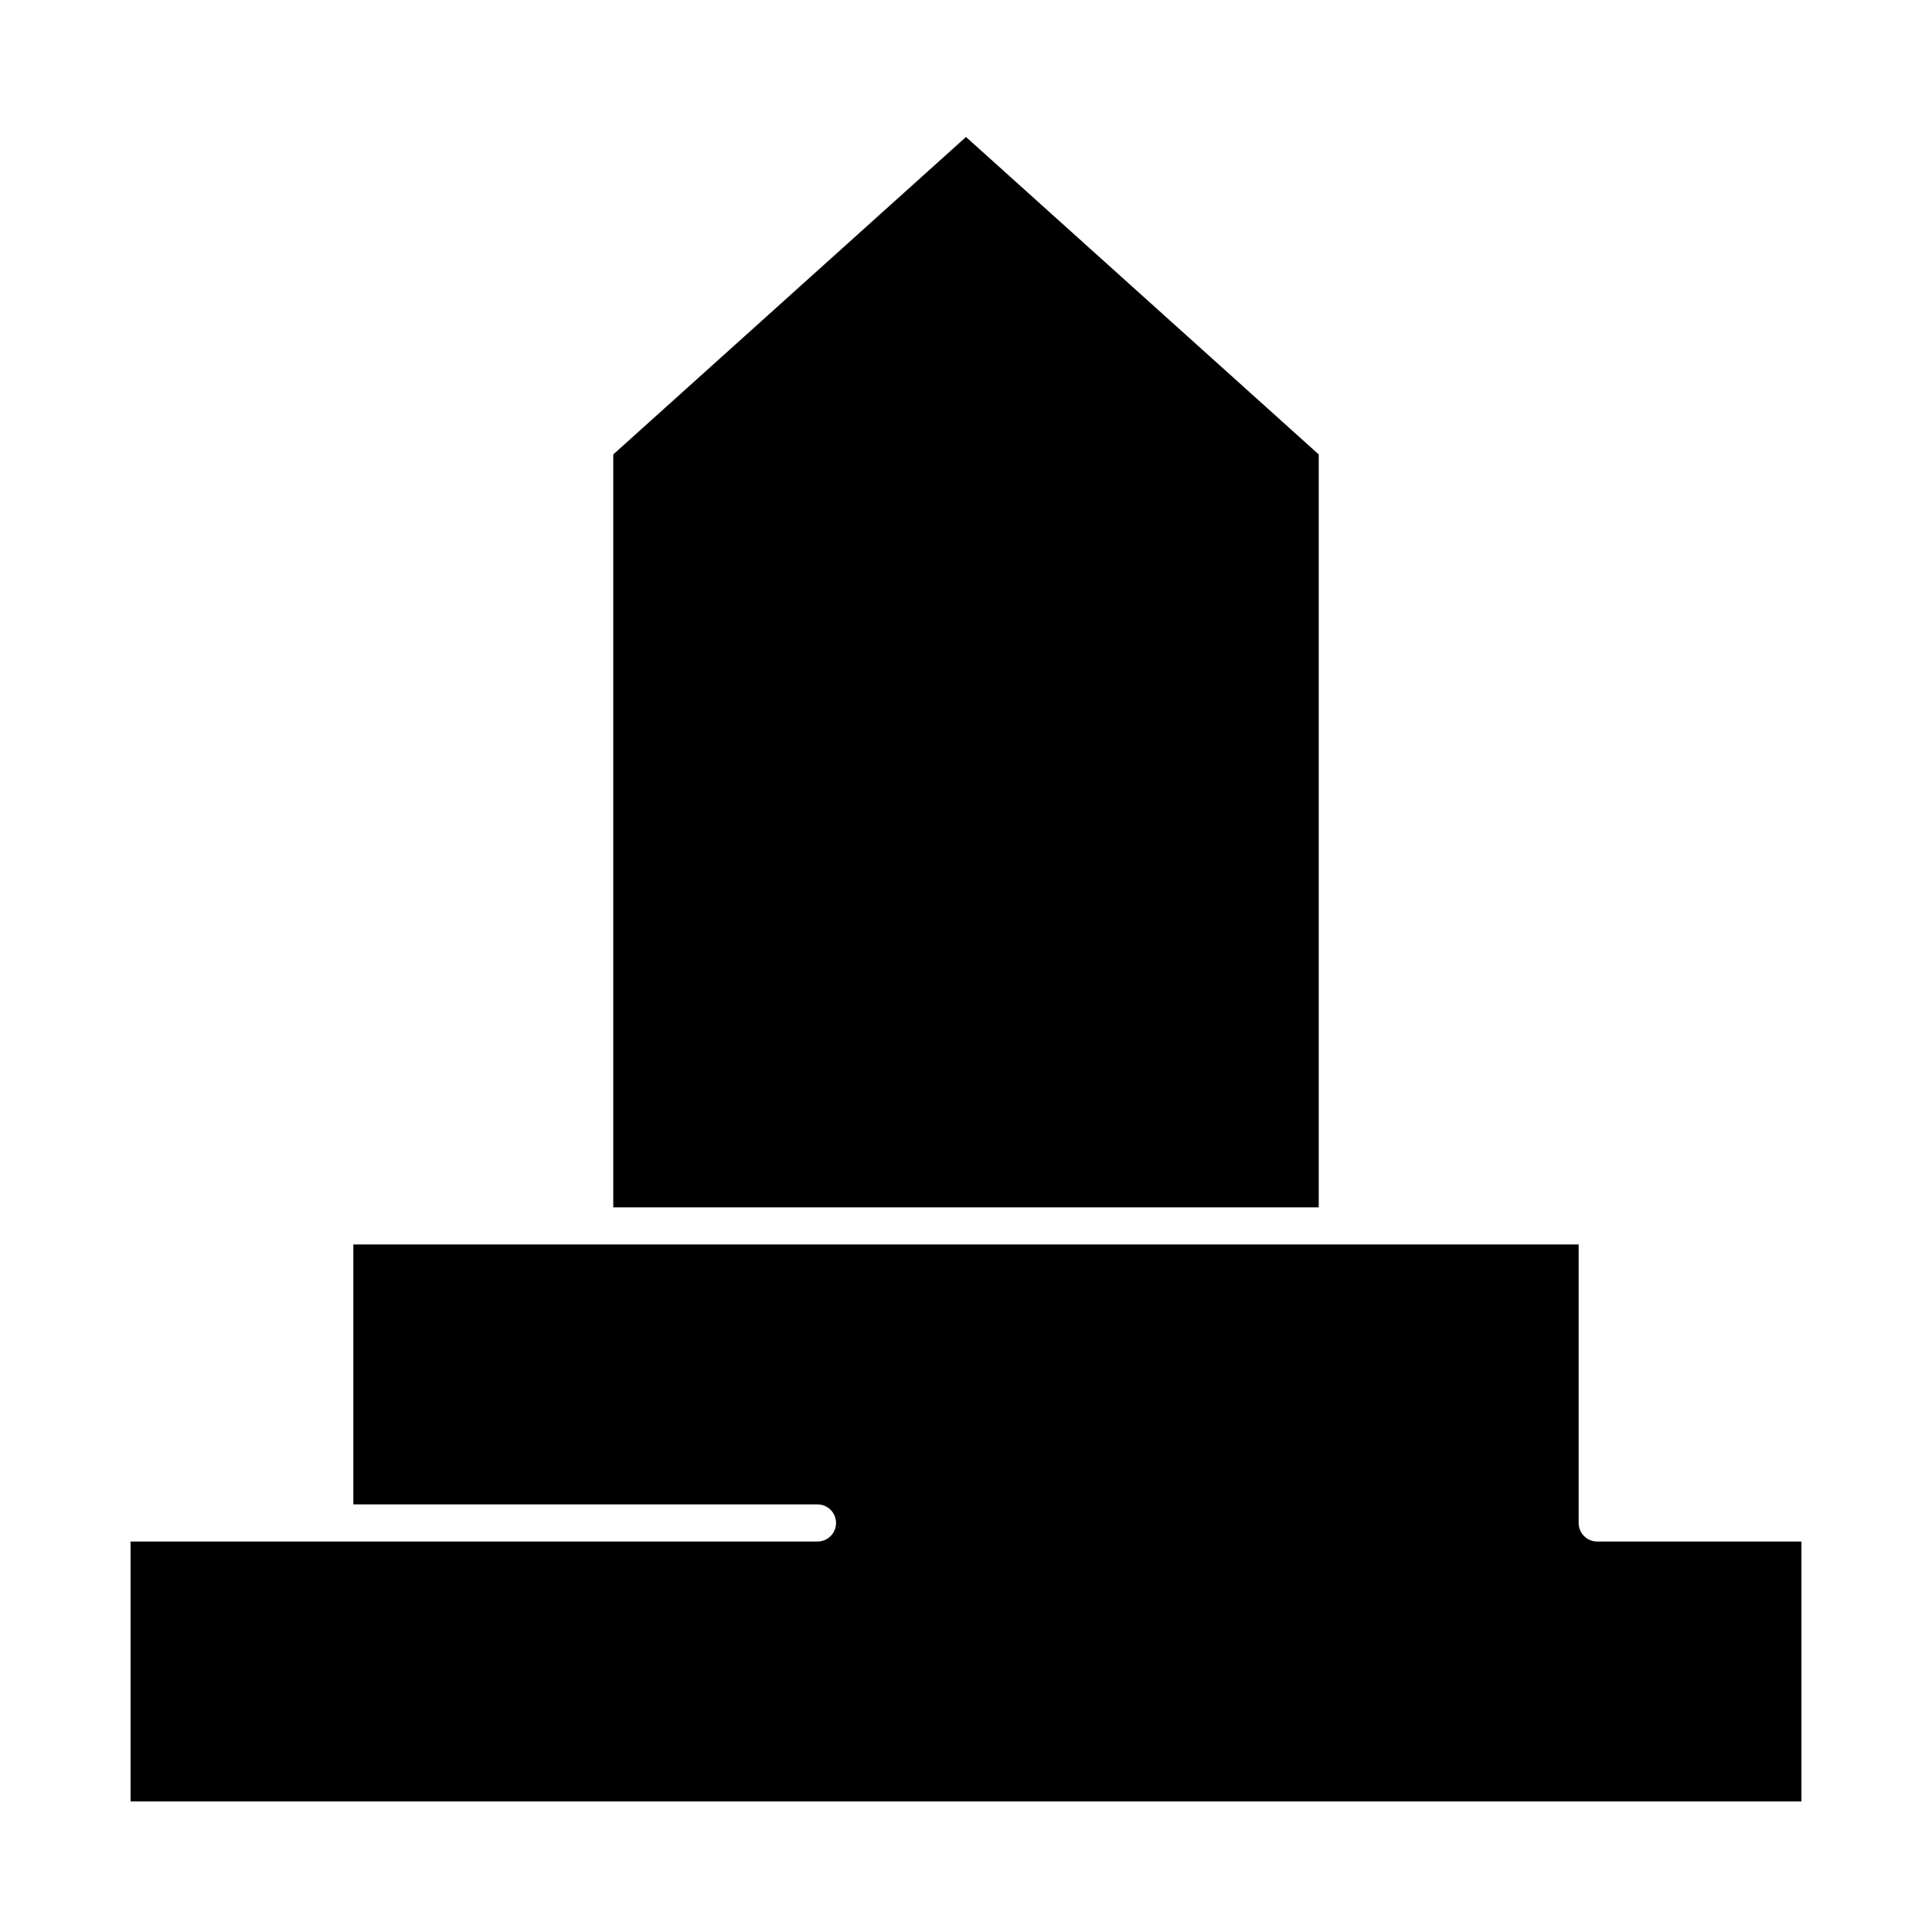 <?xml version="1.0" encoding="UTF-8"?>
<!-- Uploaded to: SVG Repo, www.svgrepo.com, Generator: SVG Repo Mixer Tools -->
<svg fill="#000000" width="800px" height="800px" version="1.1" viewBox="144 144 512 512" xmlns="http://www.w3.org/2000/svg">
 <g>
  <path d="m567.28 552.52c-2.719 0-4.922-2.203-4.922-4.922v-73.801h-324.72v68.879h123c2.719 0 4.922 2.203 4.922 4.922s-2.203 4.922-4.922 4.922h-182.04v68.879h442.8v-68.879z"/>
  <path d="m493.48 264.43-93.48-84.133-93.48 84.133v199.53h186.96z"/>
 </g>
</svg>